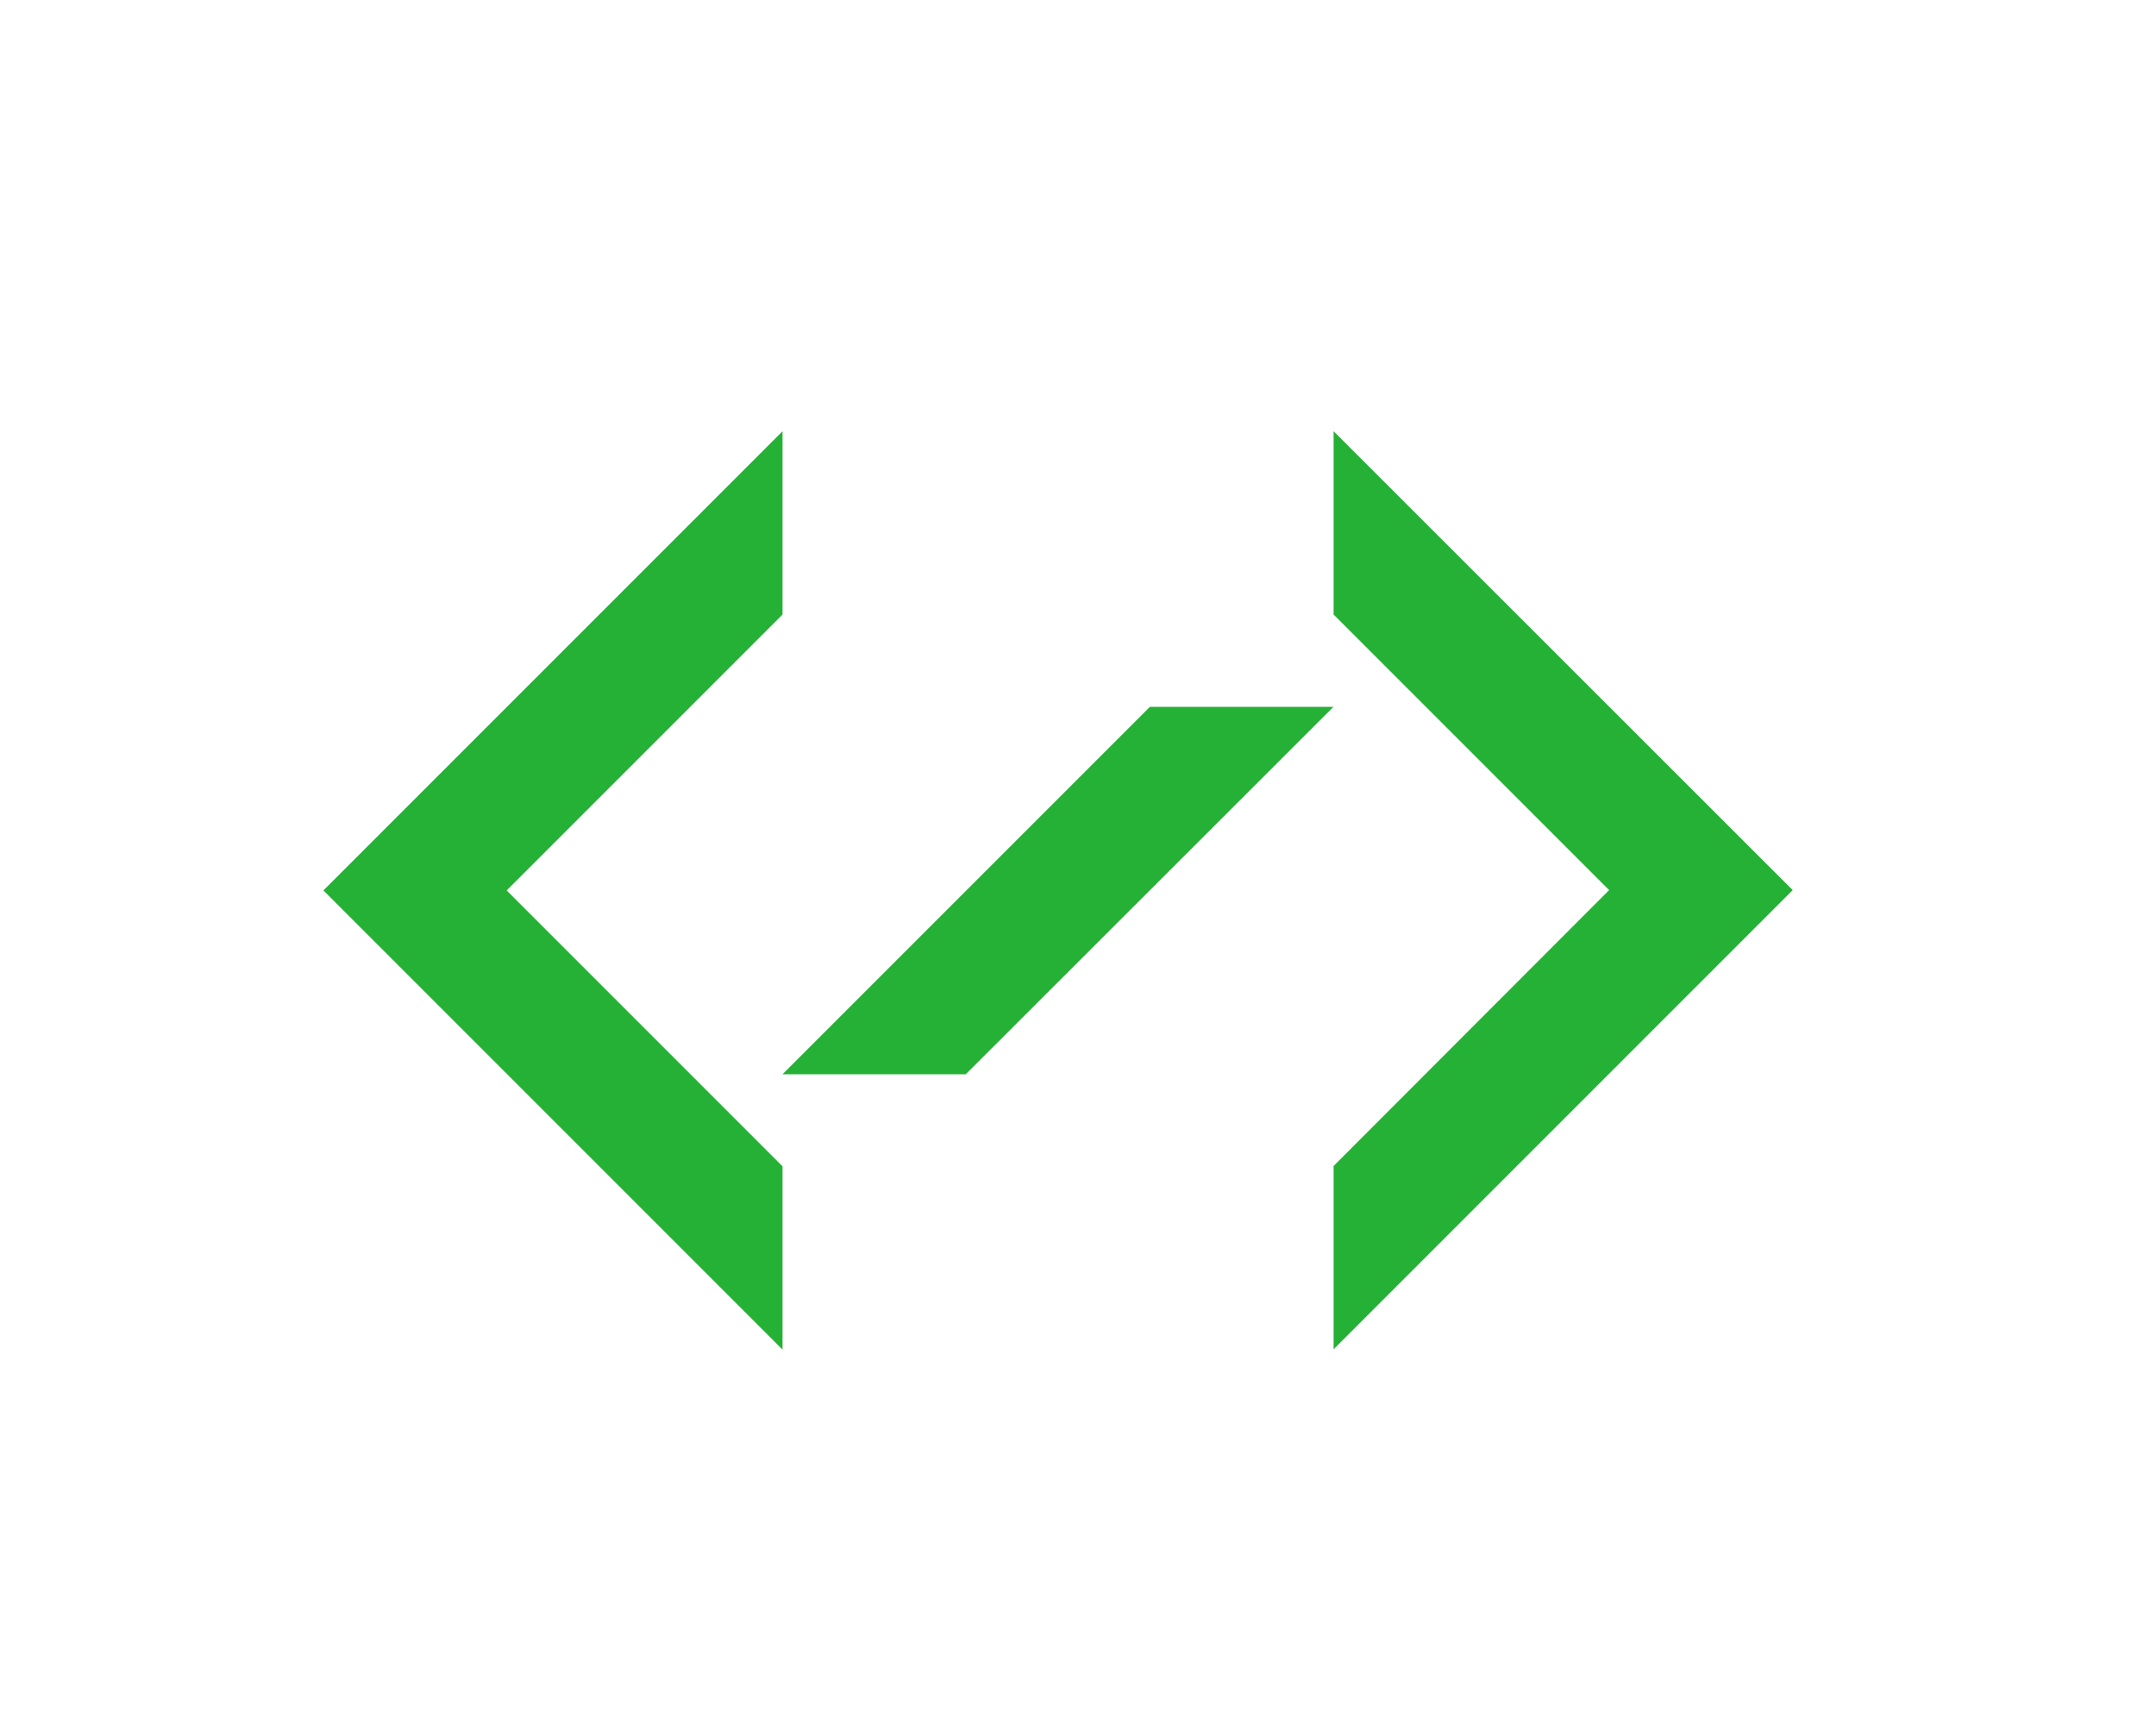 <svg xmlns="http://www.w3.org/2000/svg" xmlns:xlink="http://www.w3.org/1999/xlink" viewBox="0 0 20 16"><defs><style>.a{clip-path:url(#b);}.b{fill:#25b135;}</style><clipPath id="b"><rect width="20" height="16"/></clipPath></defs><g id="a" class="a"><g transform="translate(3 -2)"><g transform="translate(0 6)"><path class="b" d="M22,6V7.7l2.556,2.556L22,12.815v1.7l4.259-4.259Z" transform="translate(-12.629 -6)"/><path class="b" d="M4.259,7.7V6L0,10.259l4.259,4.259v-1.7L1.7,10.259Z" transform="translate(0 -6)"/><path class="b" d="M13.408,12,10,15.408h1.7L15.111,12Z" transform="translate(-5.741 -9.444)"/></g></g></g></svg>